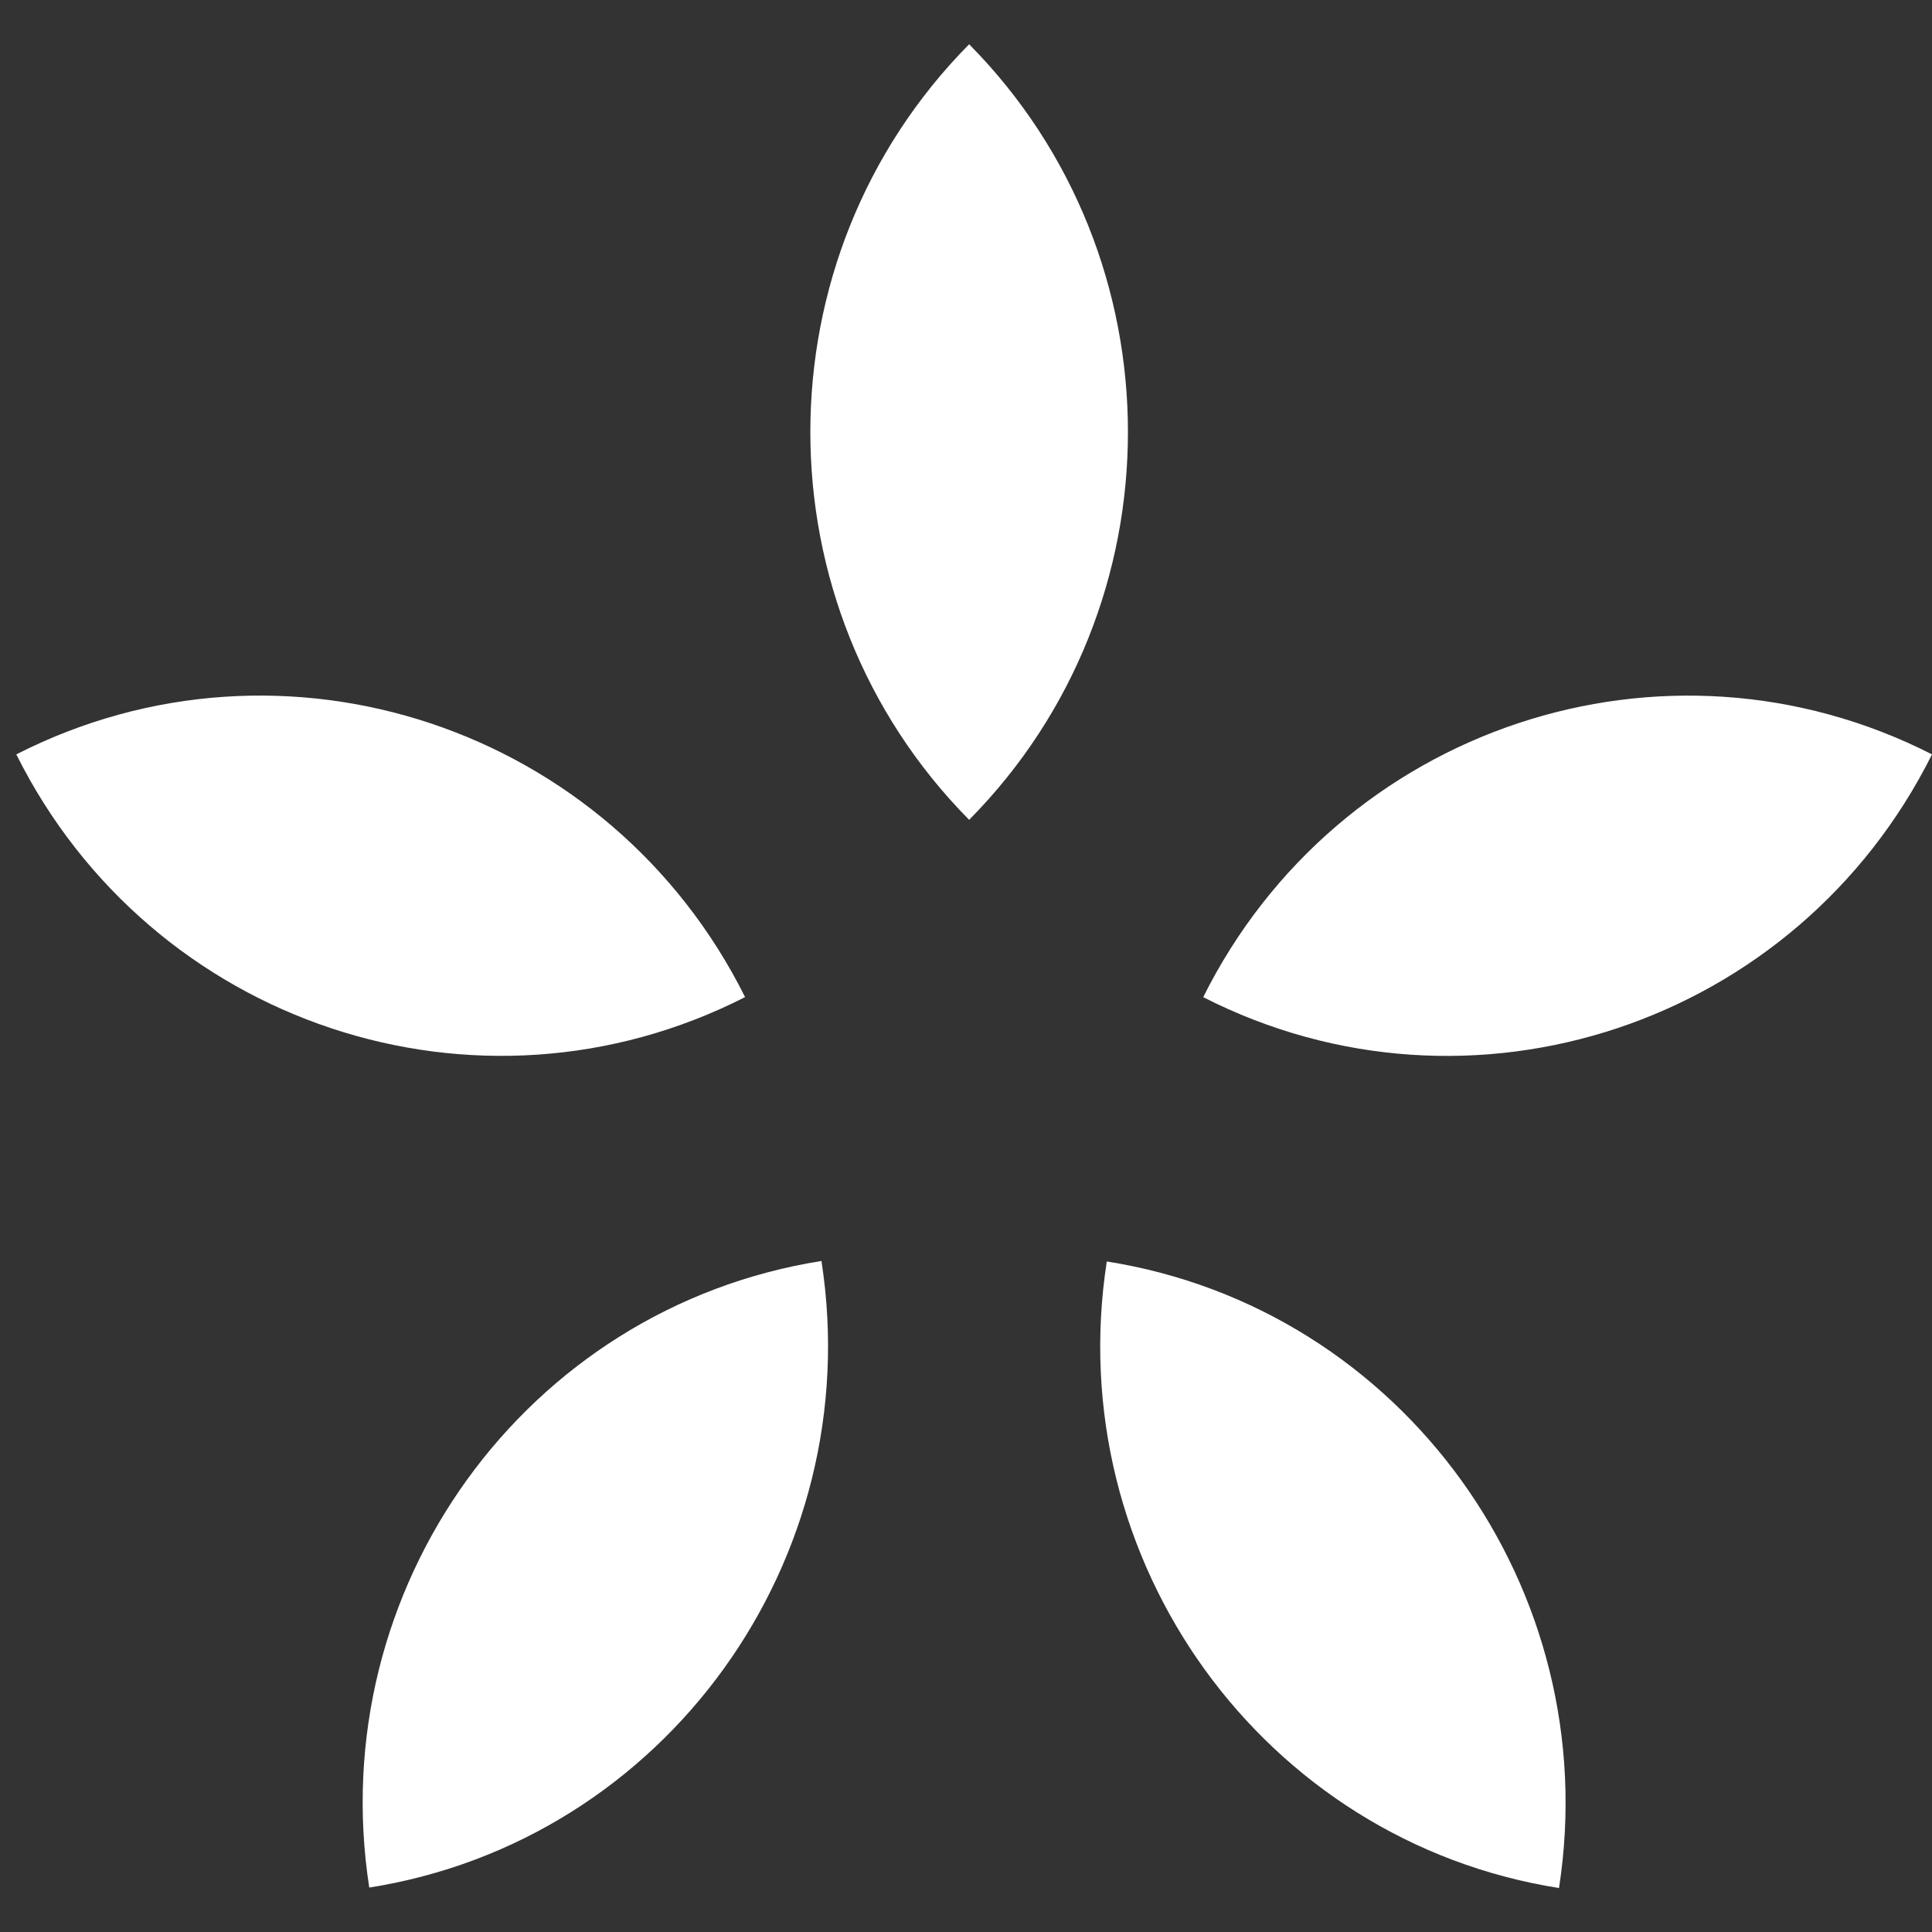 <svg width="32" height="32" viewBox="0 0 32 32" fill="none" xmlns="http://www.w3.org/2000/svg">
<rect x="0" y="0" width="32" height="32" fill="#333333" stroke="none"/>
<path d="M16.052 0.733C19.559 4.278 19.559 10.034 16.052 13.579C12.545 10.034 12.545 4.278 16.052 0.733Z" fill="white"/>
<path d="M25.822 31.272C20.922 30.497 17.565 25.847 18.332 20.894C23.232 21.669 26.589 26.319 25.822 31.272Z" fill="white"/>
<path d="M32 12.495C29.767 16.971 24.357 18.773 19.929 16.516C22.162 12.04 27.571 10.238 32 12.495Z" fill="white"/>
<path d="M13.606 20.886C14.373 25.839 11.016 30.489 6.116 31.264C5.349 26.311 8.706 21.661 13.606 20.886Z" fill="white"/>
<path d="M12.341 16.515C7.912 18.772 2.503 16.971 0.27 12.495C4.699 10.237 10.108 12.039 12.341 16.515Z" fill="white"/>
</svg>
